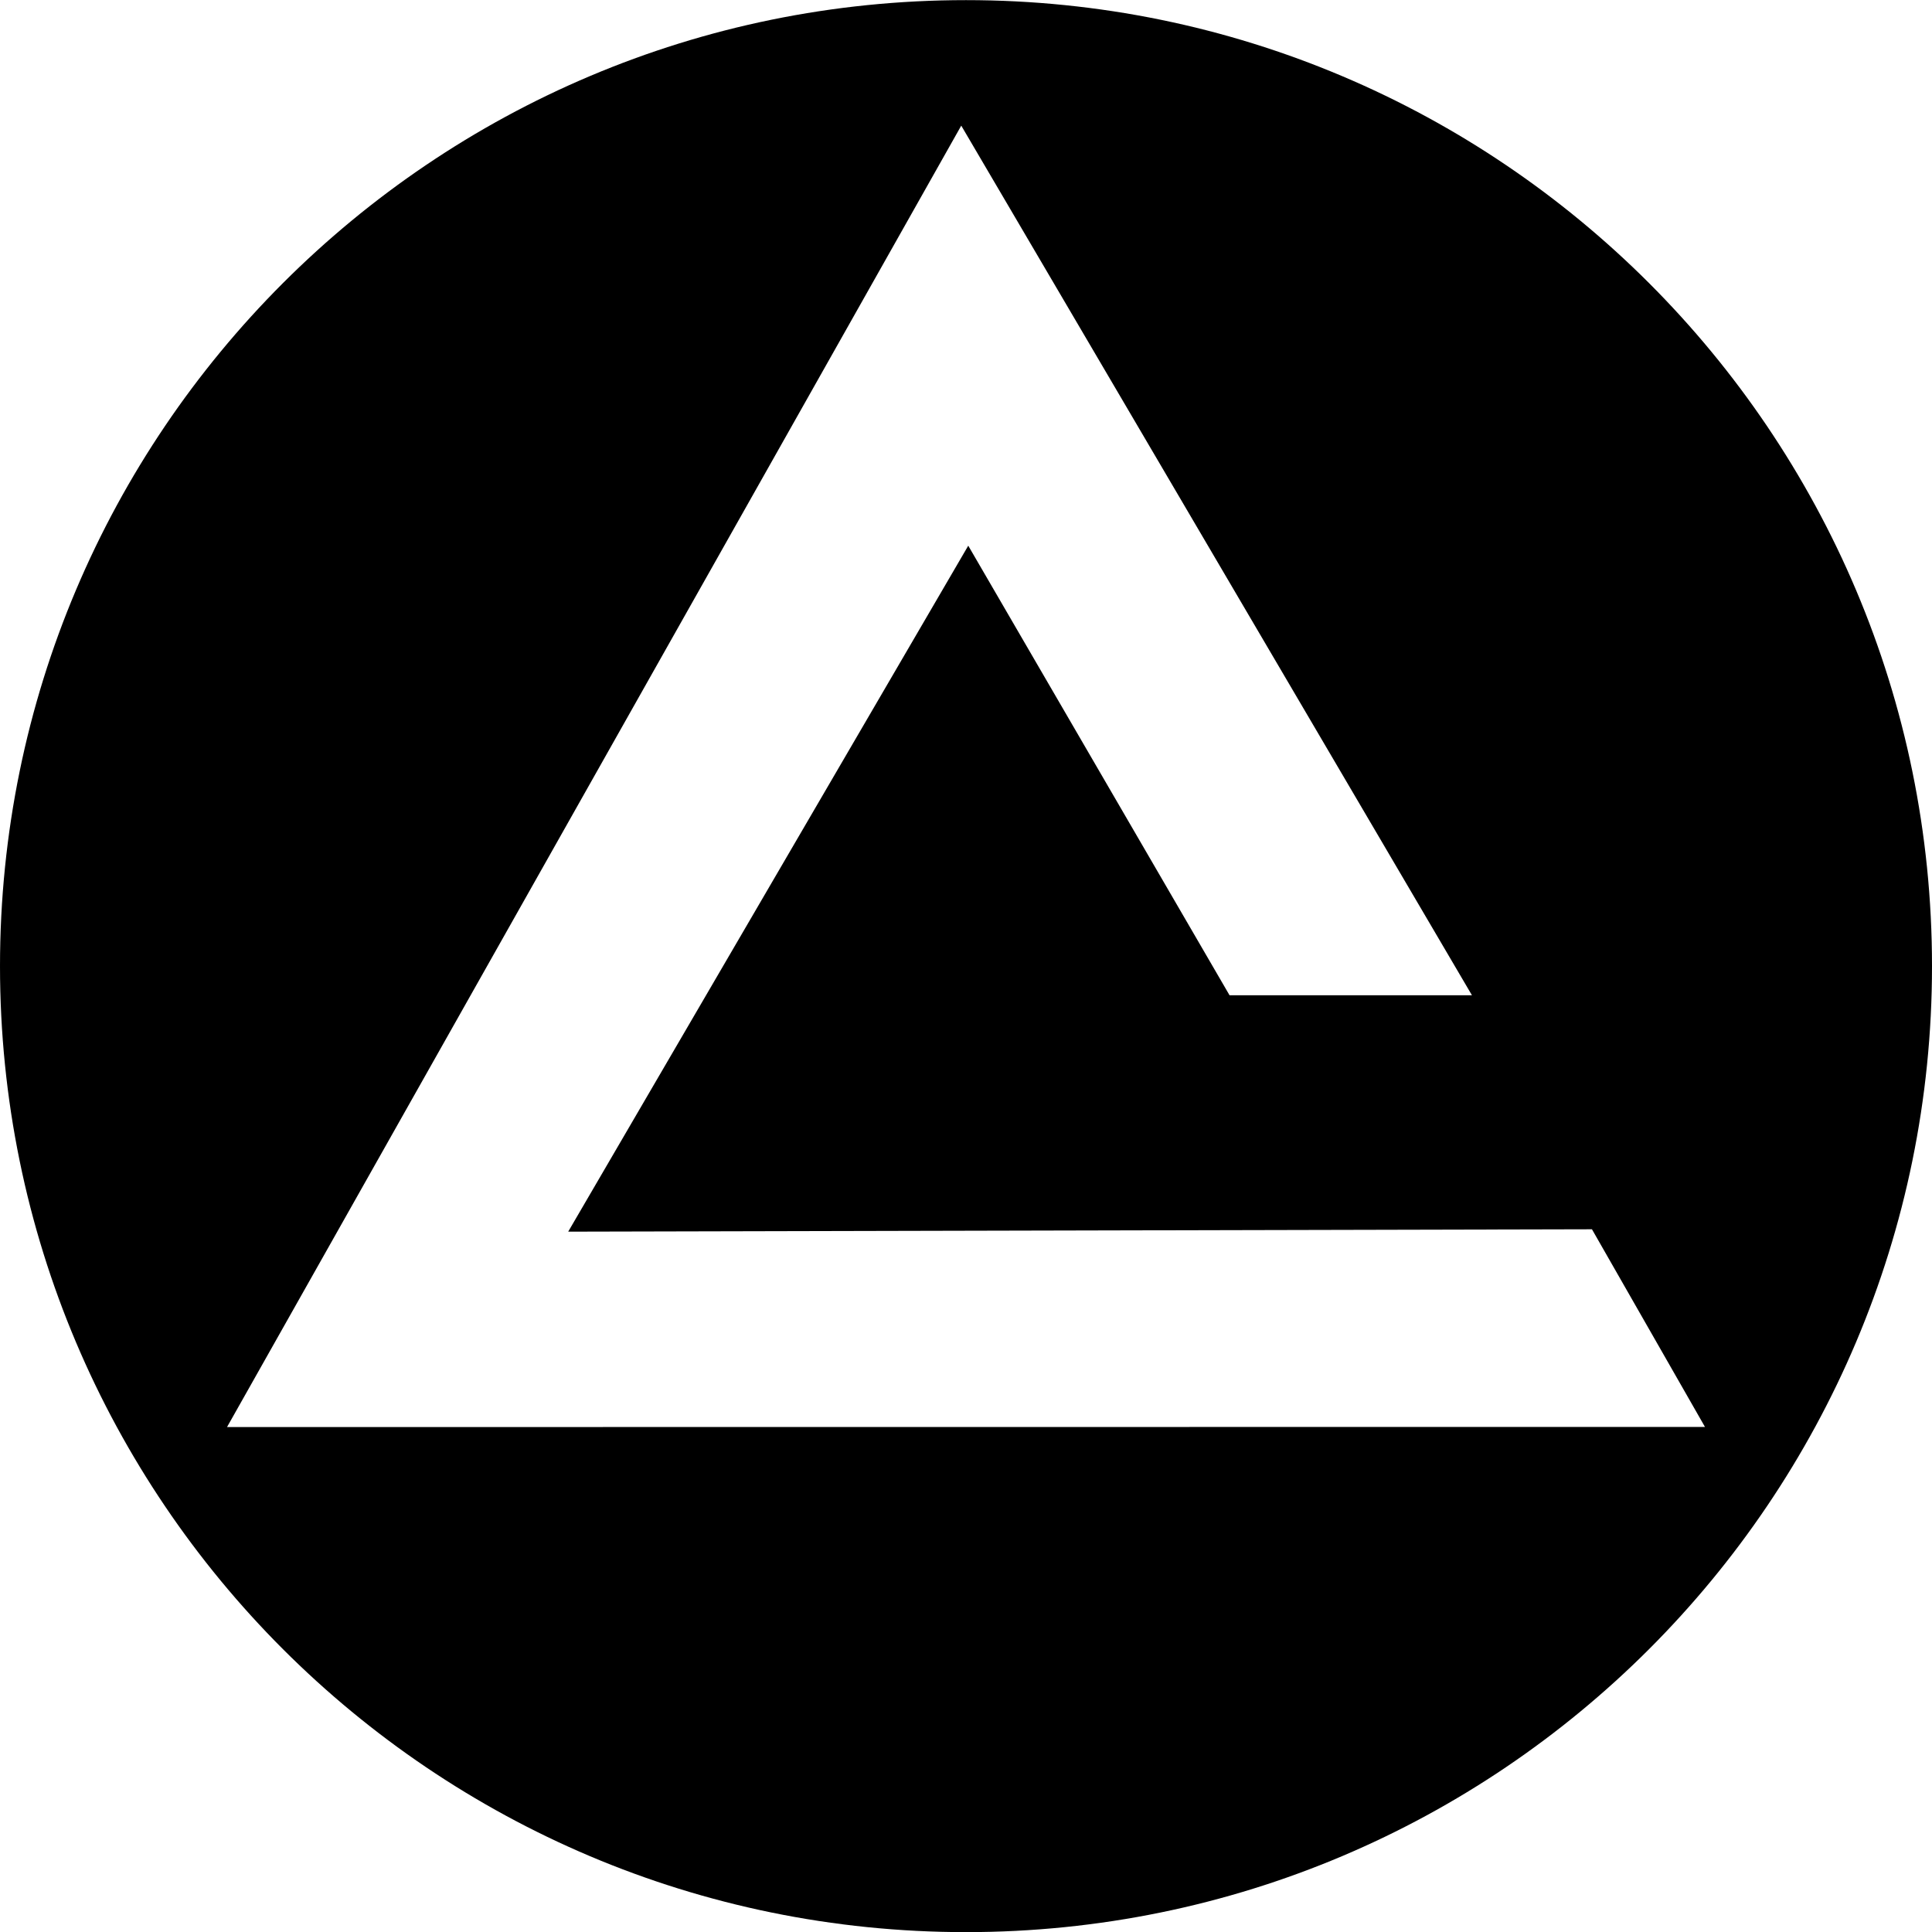 <?xml version="1.0" encoding="UTF-8" standalone="no"?>
<!-- Created with Inkscape (http://www.inkscape.org/) -->

<svg
   width="15.454mm"
   height="15.454mm"
   viewBox="0 0 15.454 15.454"
   version="1.1"
   id="svg1"
   xmlns="http://www.w3.org/2000/svg"
   xmlns:svg="http://www.w3.org/2000/svg">
  <defs
     id="defs1" />
  <g
     id="layer1"
     transform="translate(-97.102,-140.758)">
    <path
       d="m 98.918,152.173 5.873,-10.41 4.085,6.956 h -1.939 l -2.09,-3.596 -3.2,5.487 8.189,-0.019 0.904,1.581 z m -1.816,-3.687 c 0,4.267 3.46,7.727 7.727,7.727 4.267,0 7.727,-3.46 7.727,-7.727 0,-4.267 -3.46,-7.727 -7.727,-7.727 -4.267,0 -7.727,3.46 -7.727,7.727 z"
       style="display:inline;fill:#000000;fill-rule:evenodd;stroke-width:0.353"
       id="path14-2" />
  </g>
</svg>
